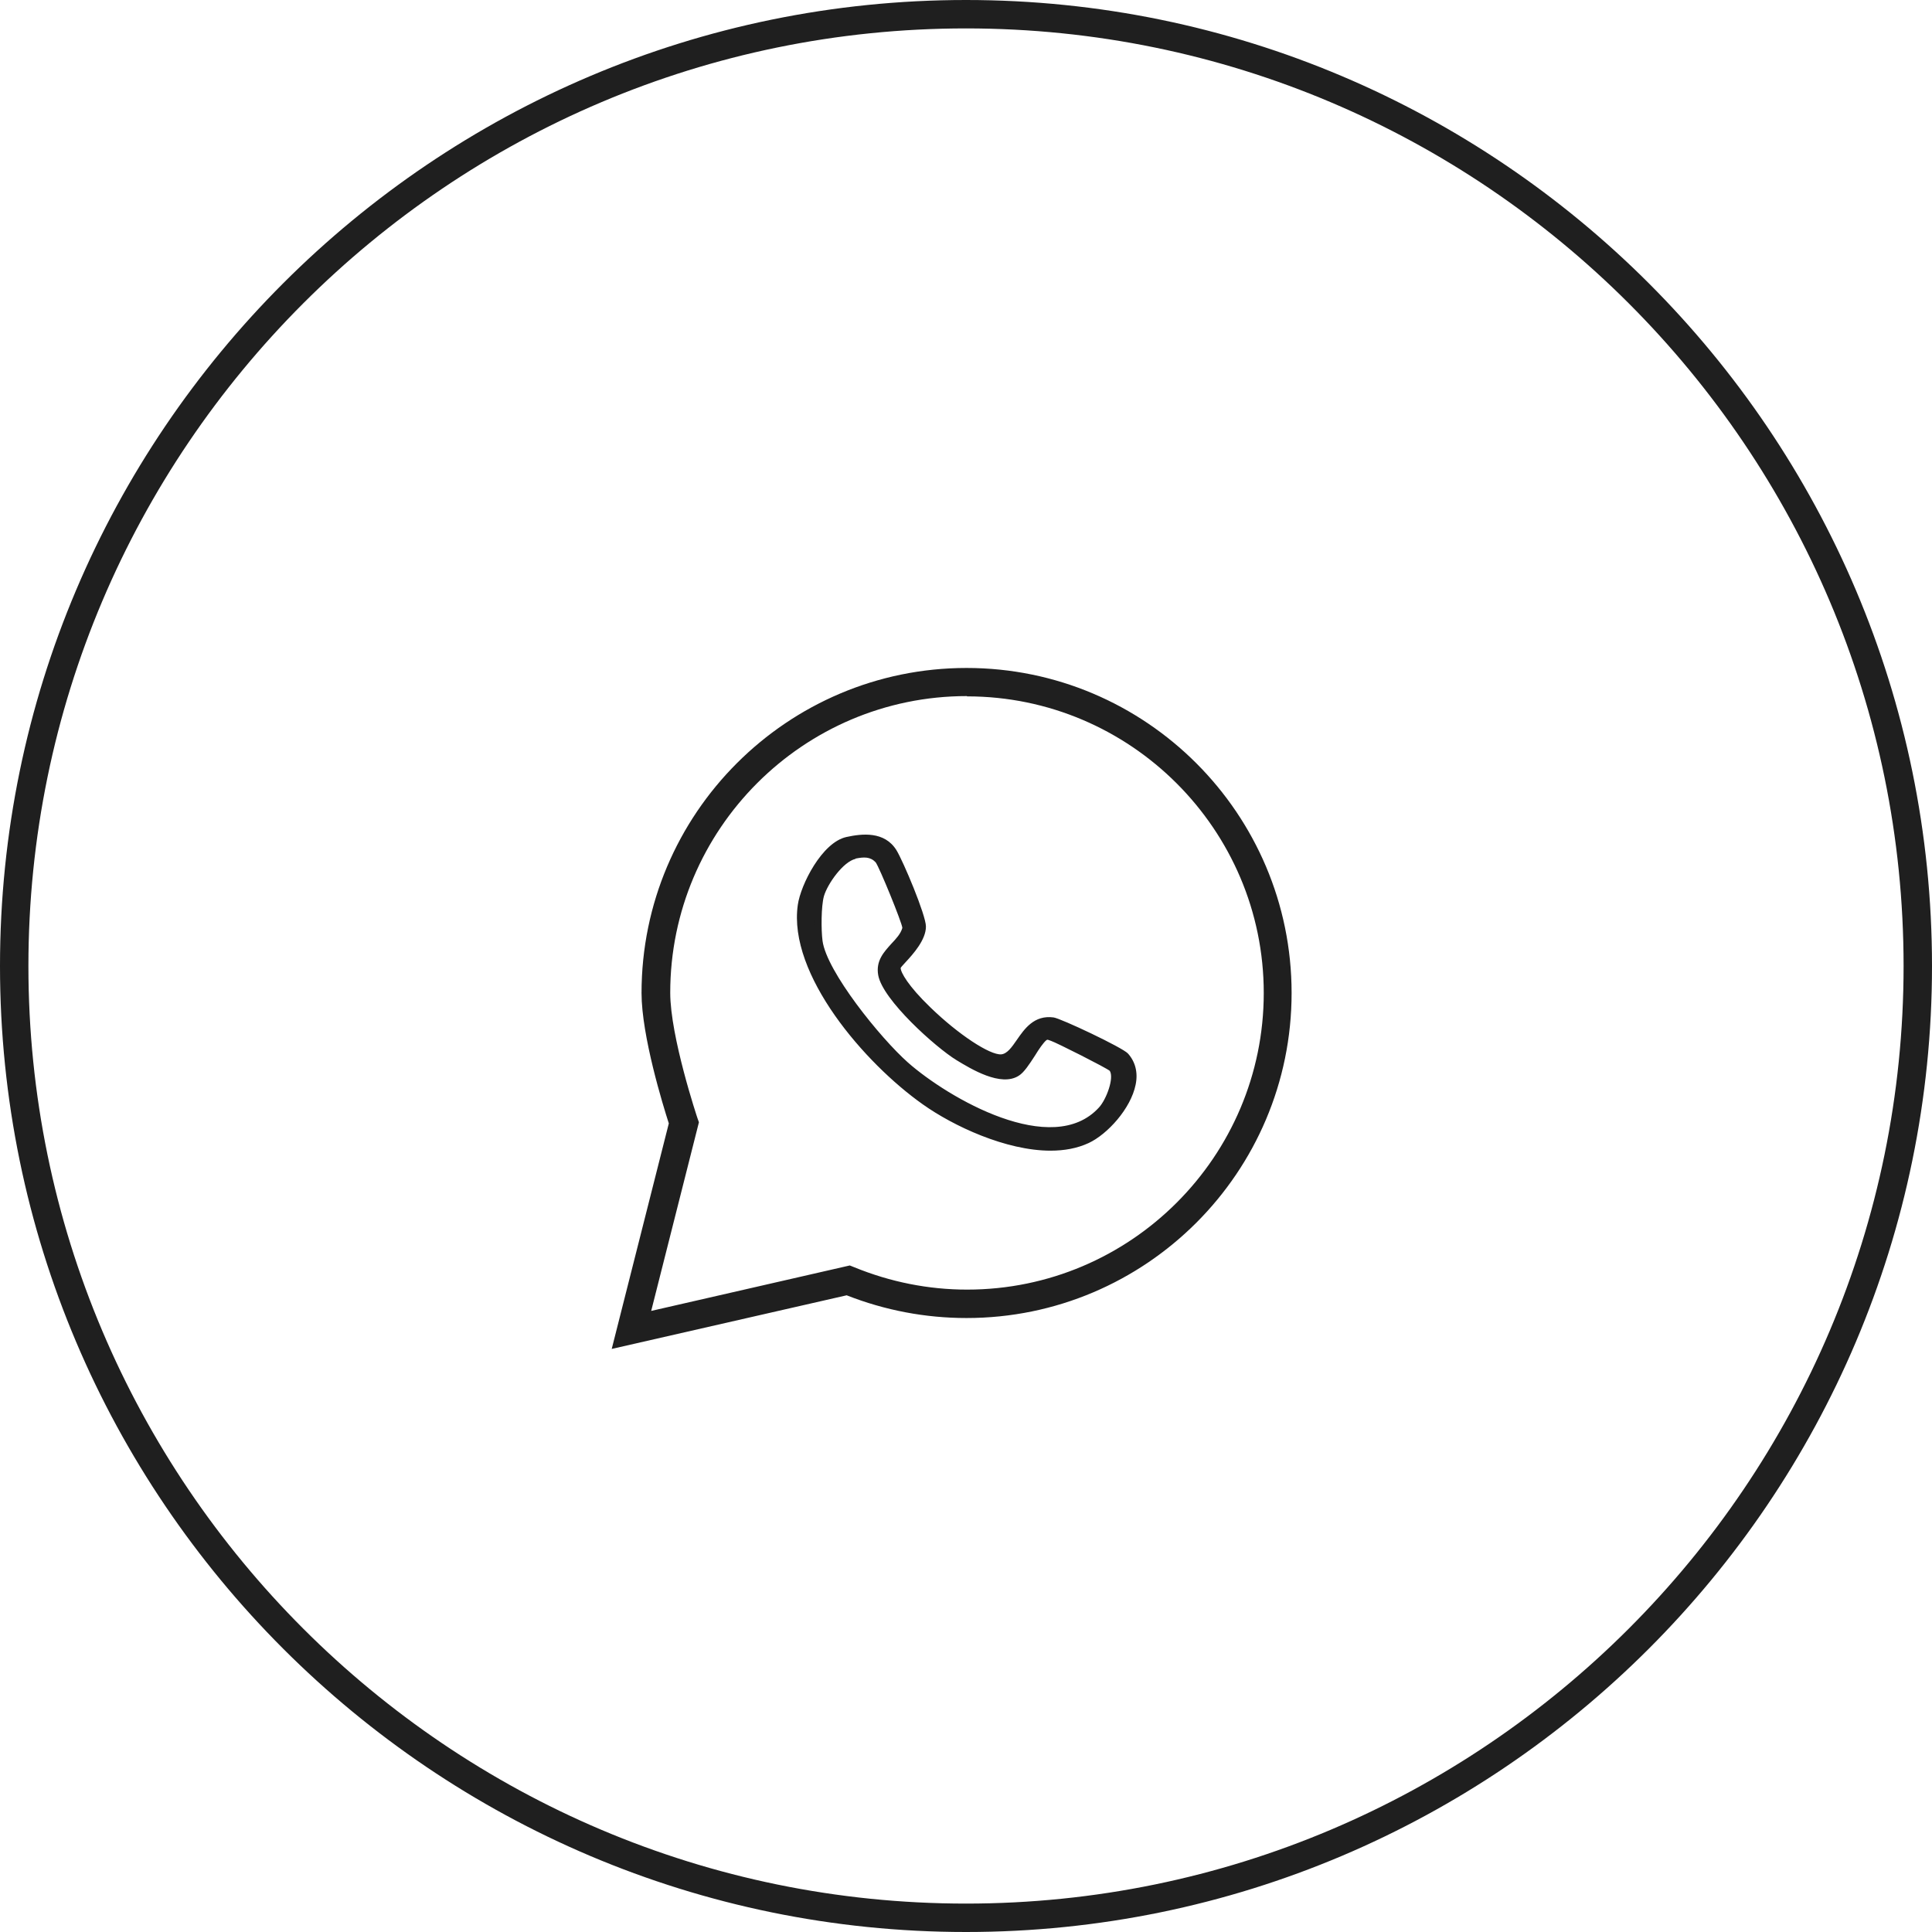 <?xml version="1.0" encoding="UTF-8"?>
<svg id="Livello_1" xmlns="http://www.w3.org/2000/svg" version="1.1" viewBox="0 0 68 68">
  <!-- Generator: Adobe Illustrator 30.0.0, SVG Export Plug-In . SVG Version: 2.1.1 Build 123)  -->
  <defs>
    <style>
      .st0 {
        fill: #1f1f1f;
      }
    </style>
  </defs>
  <g>
    <path class="st0" d="M29.82,29.59c.62-.14,1.28-.15,1.62.4.23.37,1.02,2.26,1.02,2.63,0,.61-.88,1.3-.89,1.43-.04.74,2.85,3.27,3.67,3.19.64-.06.78-1.45,1.82-1.3.25.03,2.39,1.05,2.55,1.23.83.9-.43,2.53-1.34,2.95-1.67.78-4.32-.35-5.72-1.35-1.88-1.33-4.7-4.43-4.35-6.9.11-.73.86-2.11,1.62-2.28ZM30.08,30.11c-.49.11-1.07.93-1.2,1.4-.11.38-.1,1.22-.05,1.62.15,1.18,2.14,3.56,3.05,4.36,1.5,1.32,5.2,3.43,6.9,1.57.26-.28.61-1.11.39-1.44-.07-.1-1.92-1.04-2.15-1.11-.11-.04-.15-.08-.27,0-.26.19-.67,1.06-.96,1.25-.55.36-1.55-.24-2.06-.55-.72-.44-2.55-2.1-2.69-2.91-.13-.76.69-1.01.85-1.61.04-.14-.83-2.27-.97-2.42-.24-.24-.51-.24-.83-.16Z"/>
    <path class="st0" d="M36.98,40.5c-1.58,0-3.43-.87-4.5-1.63-2.04-1.44-4.75-4.57-4.4-7.02.1-.71.85-2.2,1.71-2.39h0c.55-.12,1.34-.21,1.76.46.24.39,1.04,2.29,1.04,2.69,0,.47-.45.97-.72,1.26-.07.08-.16.17-.17.2,0,.15.26.63,1.05,1.39.98.95,2.09,1.68,2.49,1.65.21-.02.37-.25.55-.51.27-.39.61-.88,1.29-.79.25.03,2.43,1.06,2.62,1.27.26.29.36.67.27,1.1-.17.84-.99,1.74-1.65,2.05-.41.19-.86.27-1.35.27ZM29.85,29.71c-.68.15-1.42,1.44-1.52,2.18-.34,2.34,2.31,5.38,4.29,6.78,1.35.96,3.96,2.1,5.6,1.34.6-.28,1.36-1.12,1.52-1.88.07-.35,0-.65-.21-.88-.15-.16-2.23-1.16-2.47-1.19-.53-.08-.78.29-1.05.68-.21.3-.41.59-.74.62-.02,0-.03,0-.05,0-.63,0-1.91-1.02-2.64-1.72-.43-.41-1.14-1.17-1.12-1.61,0-.08.07-.15.23-.33.25-.27.66-.72.66-1.09,0-.32-.77-2.18-1-2.56-.25-.41-.73-.52-1.49-.35h0ZM36.95,39.92c-.52,0-1.1-.11-1.74-.33-1.39-.48-2.71-1.38-3.42-2-.82-.73-2.92-3.18-3.09-4.44-.05-.41-.06-1.27.05-1.67.15-.51.75-1.36,1.29-1.49h0c.32-.07.65-.1.94.2.15.16,1.06,2.33,1.01,2.54-.07.28-.26.48-.45.67-.25.27-.47.49-.4.88.13.76,1.93,2.39,2.63,2.82.43.26,1.43.88,1.93.55.14-.09.33-.38.49-.64.17-.26.33-.5.46-.61.15-.11.25-.07.33-.04l.05.02c.12.04,2.1,1,2.21,1.16.28.41-.14,1.31-.4,1.59-.47.52-1.12.78-1.92.78ZM30.11,30.23c-.43.1-.98.87-1.11,1.31-.1.36-.1,1.19-.05,1.57.14,1.08,2.04,3.43,3.01,4.29,1.42,1.25,5.08,3.38,6.72,1.58.26-.28.54-1.04.38-1.29-.13-.11-1.87-.99-2.08-1.06-.02,0-.04-.02-.06-.02-.05-.02-.05-.02-.09,0-.1.08-.26.31-.4.54-.2.31-.39.6-.57.71-.63.41-1.69-.24-2.2-.55-.72-.44-2.6-2.12-2.75-2.99-.09-.51.21-.82.46-1.1.17-.18.33-.35.39-.56-.01-.18-.81-2.14-.94-2.31-.19-.2-.41-.19-.71-.13h0Z"/>
  </g>
  <path class="st0" d="M34,68C15.25,68,0,52.75,0,34S15.25,0,34,0s34,15.25,34,34-15.25,34-34,34ZM34,1C15.8,1,1,15.8,1,34s14.8,33,33,33,33-14.8,33-33S52.2,1,34,1Z"/>
  <path class="st0" d="M21.53,47.48l2.01-7.94c-.2-.62-.96-3.08-.96-4.59,0-6.31,5.13-11.44,11.44-11.44s11.44,5.13,11.44,11.44-5.13,11.44-11.44,11.44c-1.45,0-2.87-.27-4.22-.8l-8.28,1.89ZM34.03,24.5c-5.76,0-10.44,4.69-10.44,10.44,0,1.55.95,4.39.96,4.42l.05.14-1.68,6.64,6.99-1.6.15.06c1.27.52,2.61.79,3.98.79,5.76,0,10.44-4.69,10.44-10.44s-4.69-10.44-10.44-10.44Z"/>
</svg>